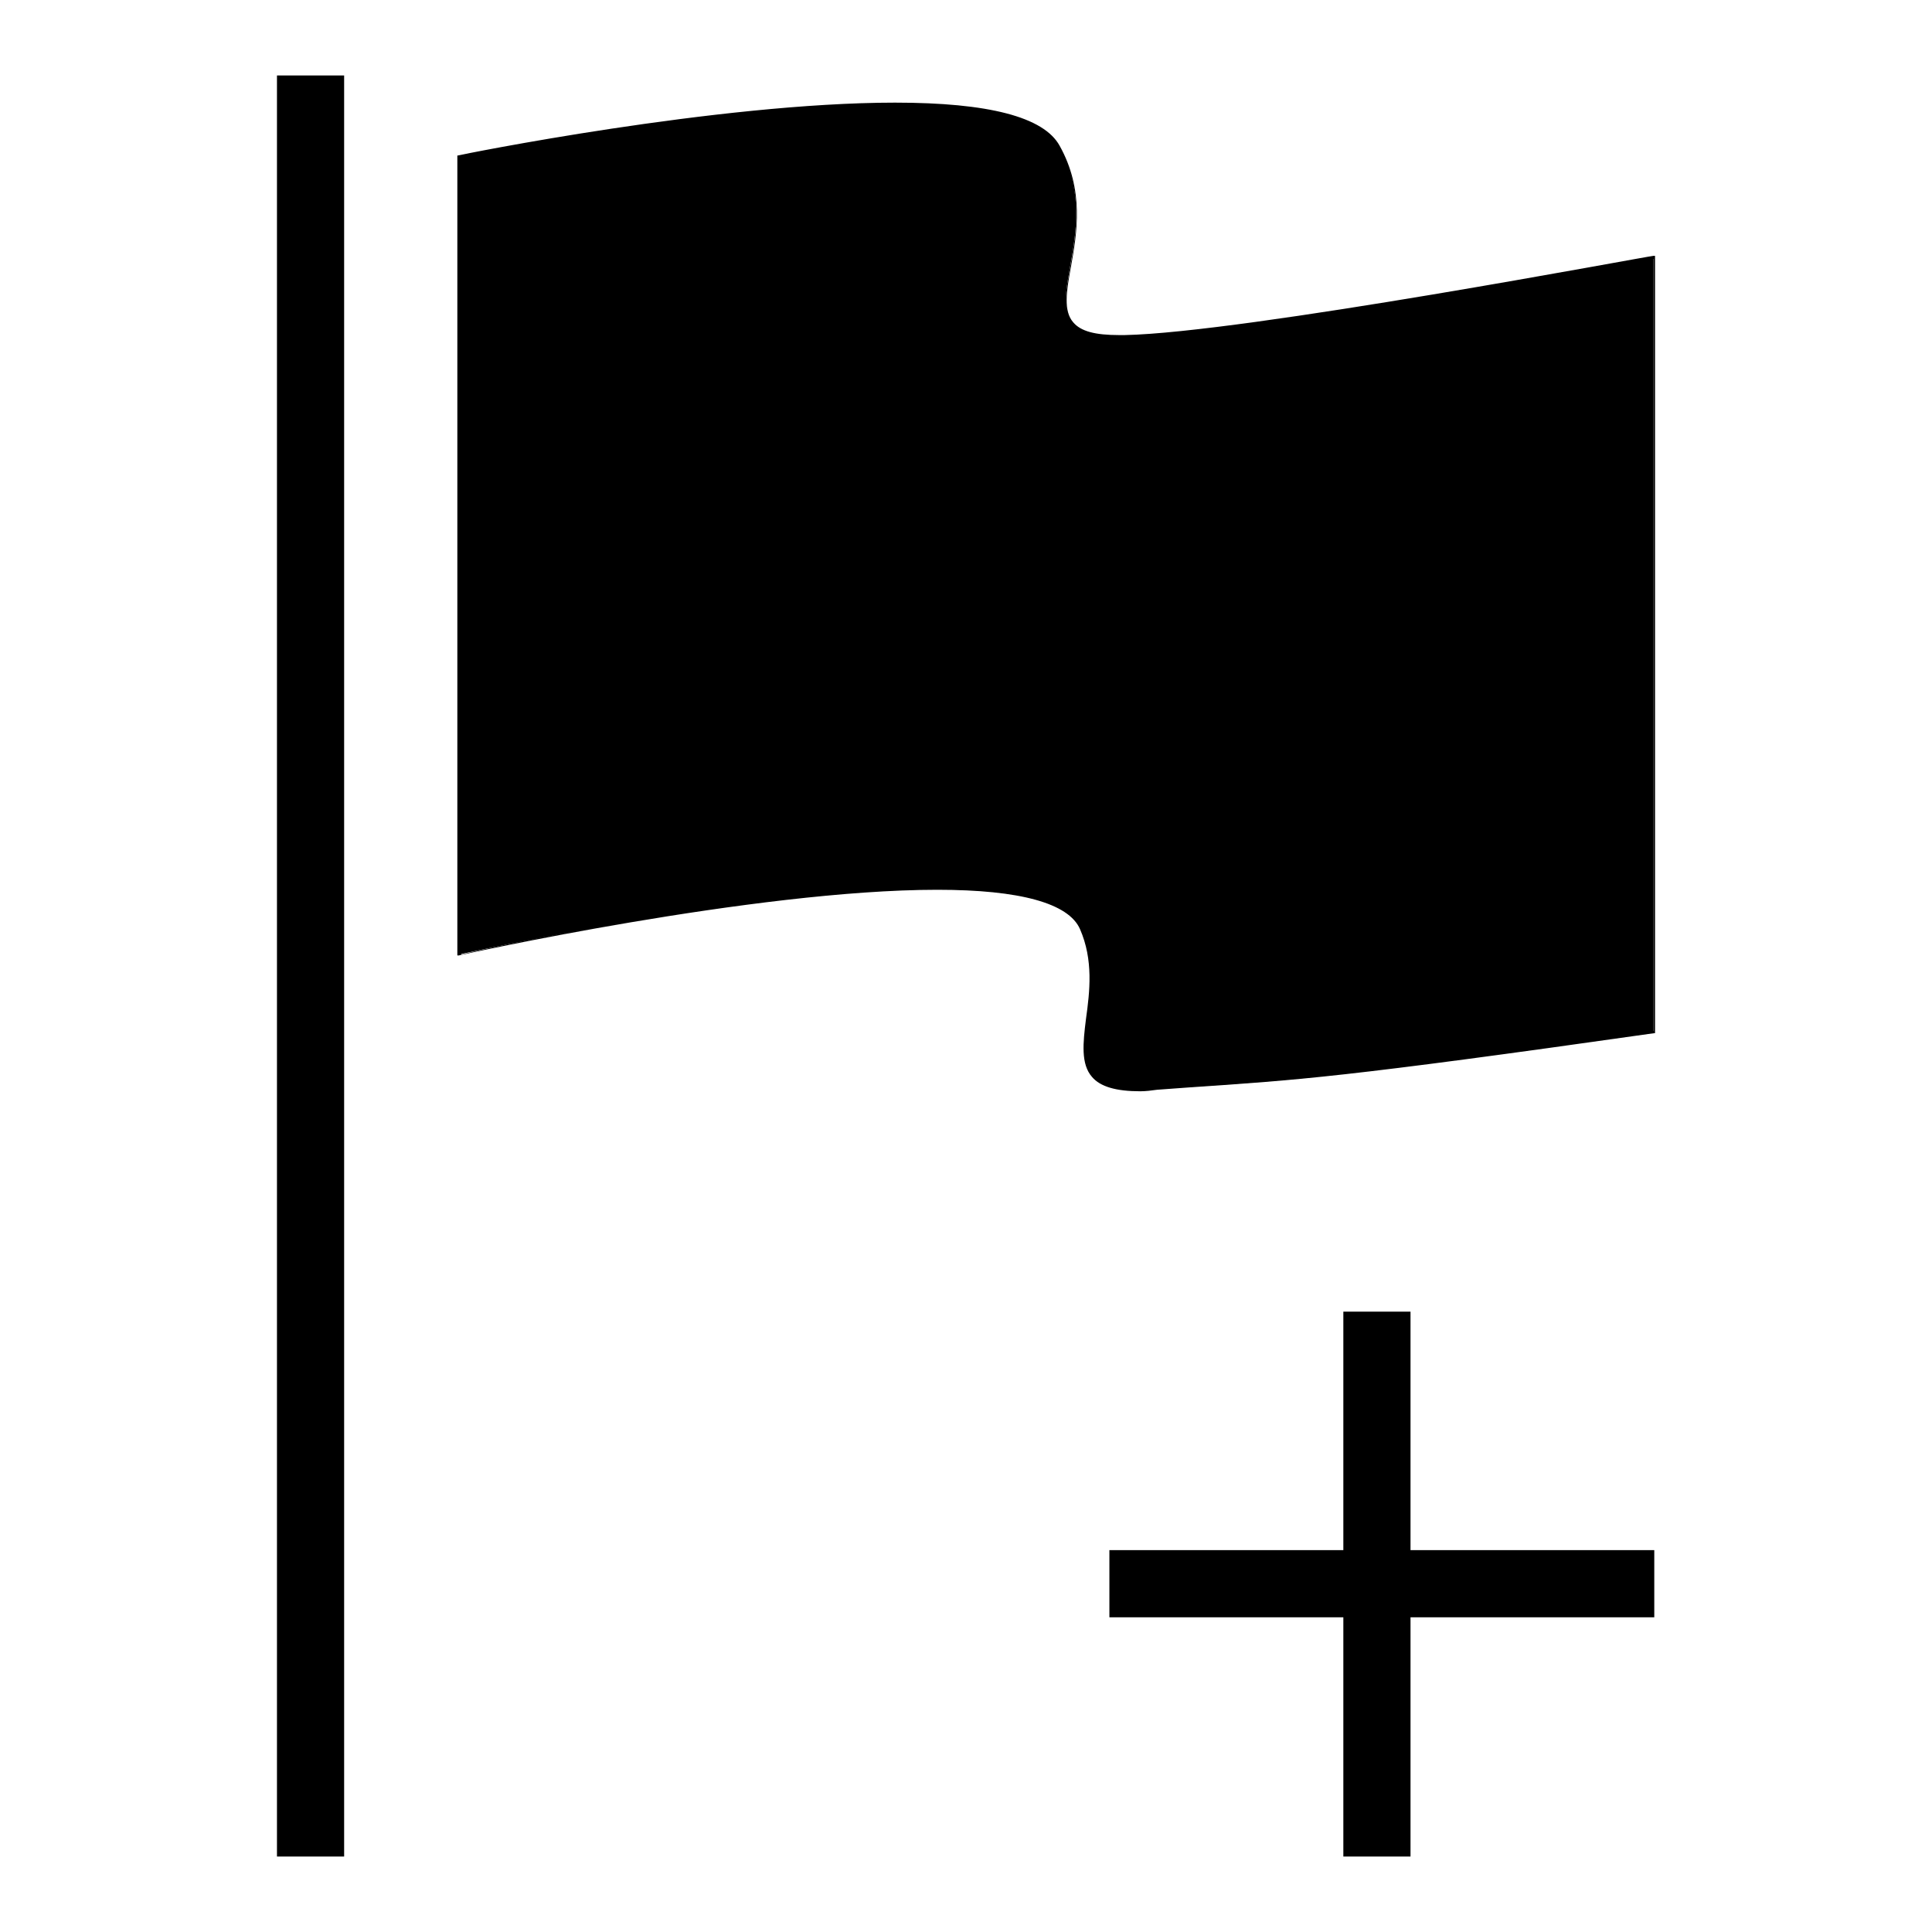 <?xml version="1.0" encoding="utf-8"?>
<!-- Svg Vector Icons : http://www.onlinewebfonts.com/icon -->
<!DOCTYPE svg PUBLIC "-//W3C//DTD SVG 1.1//EN" "http://www.w3.org/Graphics/SVG/1.1/DTD/svg11.dtd">
<svg version="1.1" xmlns="http://www.w3.org/2000/svg" xmlns:xlink="http://www.w3.org/1999/xlink" x="0px" y="0px" viewBox="0 0 256 256" enable-background="new 0 0 256 256" xml:space="preserve">
<g><g><path fill="#000000" d="M41.2,10v236V10z"/><path fill="#000000" d="M36.7,10h8.9v236h-8.9V10z"/><path fill="#000000" d="M60.8,20.7c0,0,72-14.7,79.5-1.4c7.5,13.3-7.2,25.6,8.7,25.3c16-0.3,70.1-10.5,70.1-10.5v102.7c-45.2,6.4-47.8,6.3-65.8,7.5c-16.9,1.2-5.2-10.3-10.1-21.2c-6.1-13.6-82.5,3.4-82.5,3.4V20.7L60.8,20.7z"/><path fill="#000000" d="M151.1,144.6c-3.2,0-5.3-0.6-6.4-1.9c-1.5-1.7-1.2-4.5-0.8-7.7c0.5-3.6,1-7.8-0.8-11.9c-1.5-3.4-7.9-5.2-18.9-5.2c-24.2,0-63,8.6-63.4,8.7l-0.2,0V20.6l0.1,0c0.3-0.1,34.4-7,57.9-7c12.4,0,19.7,1.9,21.8,5.7c3.3,5.9,2.3,11.6,1.5,16.1c-0.6,3.2-1,5.8,0.3,7.3c1,1.2,2.9,1.7,6.1,1.7c0.2,0,0.4,0,0.7,0c15.8-0.3,69.5-10.5,70.1-10.5l0.2,0v103l-0.1,0c-41.5,5.9-47.1,6.2-61.8,7.2c-1.3,0.1-2.6,0.2-4.1,0.3C152.6,144.5,151.8,144.6,151.1,144.6z M124.3,117.7c11.1,0,17.5,1.8,19.1,5.3c1.9,4.2,1.3,8.4,0.9,12c-0.4,3.1-0.7,5.8,0.7,7.4c1.3,1.4,4,2,8.4,1.7c1.4-0.1,2.8-0.2,4.1-0.3c14.7-1,20.2-1.4,61.6-7.2V34.3c-3.4,0.6-54.6,10.2-70,10.5c-3.7,0.1-5.9-0.5-7-1.8c-1.4-1.7-0.9-4.3-0.3-7.6c0.8-4.5,1.8-10.1-1.5-15.9c-2.1-3.7-9.3-5.5-21.5-5.5c-22.7,0-55.5,6.5-57.7,7v105.5C63.9,125.7,100.9,117.7,124.3,117.7z"/><path fill="#000000" d="M182.5,173.8V246V173.8z"/><path fill="#000000" d="M178,173.8h8.9V246H178V173.8z"/><path fill="#000000" d="M147,209.9h72.2H147z"/><path fill="#000000" d="M147,205.4h72.2v8.9H147V205.4z"/></g></g>
</svg>